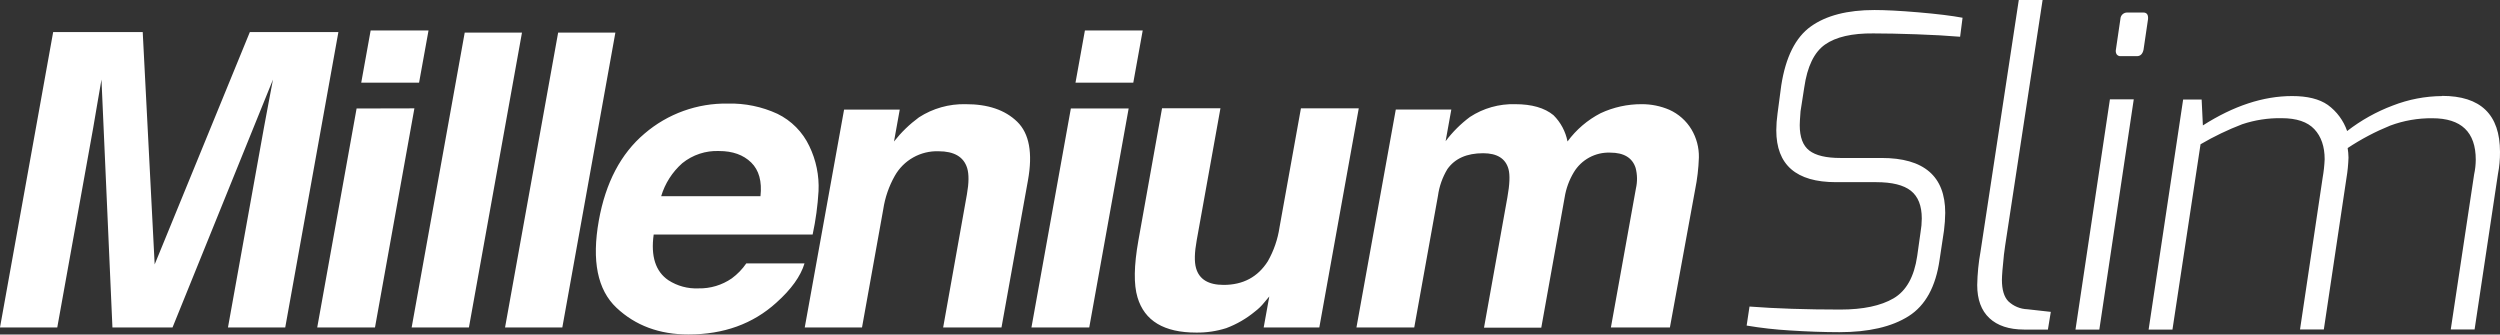 <svg width="822" height="110" viewBox="0 0 822 110" fill="none" xmlns="http://www.w3.org/2000/svg">
<rect x="0" y="0" width="822" height="110" fill="#333333" stroke="none"/>
<g clip-path="url(#clip0_374:1599)">
<path d="M317.467 34.254C312.044 34.131 306.709 35.639 302.151 38.582C299.068 40.843 296.309 43.515 293.949 46.525L295.838 36.033H277.535L264.602 107.66H283.431L290.414 68.814C290.996 64.952 292.28 61.229 294.202 57.829C295.63 55.292 297.726 53.196 300.262 51.769C302.798 50.341 305.677 49.637 308.585 49.732C313.709 49.732 316.845 51.563 317.994 55.225C318.616 57.247 318.591 60.147 317.917 63.926L310.111 107.66H329.292L337.988 59.323C339.612 50.329 338.434 43.895 334.452 40.021C330.47 36.147 324.809 34.224 317.467 34.254ZM548.889 36.099C546.021 34.868 542.93 34.24 539.809 34.254C535.137 34.231 530.518 35.244 526.283 37.22C521.987 39.434 518.262 42.615 515.402 46.514C514.763 43.239 513.157 40.231 510.791 37.879C507.863 35.462 503.662 34.254 498.187 34.254C492.92 34.105 487.734 35.569 483.321 38.45C480.286 40.713 477.591 43.398 475.317 46.426L477.194 36.011H458.936L446.002 107.66H465.007L472.803 64.376C473.227 61.265 474.285 58.274 475.91 55.588C478.38 52.116 482.278 50.38 487.636 50.38C492.247 50.38 495.032 52.116 495.991 55.588C496.518 57.521 496.397 60.63 495.629 64.893L487.943 107.737H506.773L514.458 64.893C514.925 61.979 515.946 59.182 517.467 56.653C518.699 54.603 520.458 52.921 522.561 51.783C524.664 50.645 527.034 50.092 529.423 50.183C533.917 50.183 536.706 51.856 537.789 55.203C538.366 57.403 538.404 59.709 537.899 61.926L529.665 107.66H549.065L557.354 62.377C558.063 58.88 558.478 55.331 558.595 51.765C558.657 48.52 557.809 45.323 556.147 42.537C554.436 39.704 551.905 37.459 548.889 36.099V36.099ZM240.623 91.522C237.402 93.752 233.559 94.906 229.644 94.818C226.151 94.974 222.697 94.037 219.762 92.137C215.546 89.274 213.936 84.268 214.931 77.12H267.193C268.207 72.416 268.857 67.642 269.136 62.838C269.38 57.721 268.334 52.625 266.095 48.019C263.907 43.394 260.208 39.655 255.61 37.417C250.517 35.068 244.955 33.918 239.349 34.056C229.298 33.874 219.53 37.392 211.901 43.943C204.128 50.534 199.125 60.055 196.892 72.506C194.521 85.747 196.453 95.305 202.689 101.178C208.926 107.052 216.82 109.982 226.372 109.967C237.944 109.967 247.565 106.492 255.236 99.542C260.155 95.147 263.251 90.837 264.525 86.611H245.377C244.077 88.502 242.47 90.162 240.623 91.522V91.522ZM224.341 53.654C227.749 50.901 232.041 49.48 236.418 49.656C240.886 49.656 244.422 50.919 246.991 53.434C249.56 55.95 250.581 59.653 250.043 64.519H217.391C218.647 60.319 221.055 56.555 224.341 53.654V53.654ZM140.898 10.008H121.871L118.774 27.179H137.791L140.898 10.008ZM82.147 10.546L50.856 86.941L46.926 10.546H17.479L0 107.66H18.829L30.654 41.976C30.984 40.098 31.445 37.45 32.005 34.045C32.565 30.639 33.037 28.014 33.366 26.157L36.967 107.66H56.73L89.756 26.157C89.427 28.014 88.933 30.628 88.263 34.045C87.593 37.461 87.165 40.098 86.781 41.976L74.956 107.66H93.785L111.264 10.546H82.147ZM152.799 10.711L135.353 107.66H154.183L171.629 10.711H152.799ZM117.248 35.671L104.304 107.66H123.298L136.253 35.627L117.248 35.671ZM183.519 10.711L166.062 107.66H184.892L202.338 10.711H183.519ZM660.33 99.058C658.924 97.597 658.232 95.246 658.232 92.027C658.232 90.709 658.452 87.908 658.902 83.656L659.308 80.668L671.605 0H663.777L651.206 82.656C650.544 86.312 650.177 90.016 650.108 93.73C650.108 98.476 651.44 102.098 654.104 104.595C656.769 107.092 660.575 108.348 665.523 108.363H673.351L674.306 102.541L666.621 101.684C664.274 101.606 662.036 100.673 660.33 99.058V99.058ZM682.42 108.363H690.259L701.579 32.66H693.74L682.42 108.363ZM704.719 4.12H699.449C699.16 4.111 698.873 4.159 698.603 4.261C698.334 4.364 698.087 4.518 697.877 4.716C697.666 4.914 697.498 5.152 697.379 5.415C697.261 5.678 697.196 5.962 697.187 6.251L695.705 16.336C695.59 16.872 695.689 17.431 695.979 17.896C696.14 18.095 696.347 18.252 696.583 18.352C696.818 18.451 697.075 18.491 697.33 18.467H702.6C703.764 18.467 704.488 17.753 704.796 16.336L706.278 6.251C706.377 4.834 705.883 4.12 704.719 4.12ZM802.951 31.584C797.401 31.63 791.906 32.687 786.734 34.704C781.344 36.732 776.289 39.557 771.737 43.086C770.548 39.638 768.328 36.639 765.38 34.495C762.591 32.547 758.675 31.577 753.632 31.584C744.168 31.584 734.392 34.803 724.306 41.24L723.9 32.715H717.817L706.465 108.363H714.304L723.537 47.436C727.921 44.868 732.507 42.663 737.251 40.845C741.411 39.457 745.777 38.784 750.162 38.856C755.11 38.856 758.712 40.065 760.966 42.482C763.22 44.899 764.348 48.194 764.348 52.369C764.261 54.418 764.037 56.458 763.678 58.477L756.245 108.33H764.073L771.506 58.62C771.886 56.367 772.113 54.092 772.187 51.809C772.165 50.76 772.073 49.714 771.912 48.678C776.317 45.756 781.003 43.283 785.9 41.295C790.331 39.645 795.028 38.825 799.756 38.879C809.271 38.879 814.029 43.423 814.029 52.512C814.019 54.137 813.839 55.758 813.491 57.346L805.806 108.33H813.645L821.33 57.203C821.798 54.818 822.023 52.393 822 49.963C822 37.666 815.65 31.522 802.951 31.529V31.584ZM616.346 3.296C607.416 3.296 600.434 5.097 595.398 8.701C590.362 12.304 587.119 18.778 585.67 28.123L584.451 37.351C584.192 39.171 584.056 41.006 584.045 42.844C584.045 54.211 590.578 59.894 603.643 59.894H616.884C622.11 59.894 625.917 60.839 628.303 62.728C630.685 64.629 631.882 67.65 631.882 71.825C631.875 73.346 631.739 74.864 631.476 76.362L630.378 84.173C629.382 90.998 626.791 95.638 622.605 98.091C618.418 100.545 612.584 101.775 605.104 101.783C593.839 101.783 583.884 101.453 575.24 100.794L574.296 107.045C578.995 107.837 583.734 108.372 588.492 108.649C594.208 109.022 599.636 109.213 604.774 109.22C614.414 109.22 622.004 107.466 627.545 103.958C633.086 100.45 636.486 94.25 637.745 85.359L639.183 75.802C639.433 73.87 639.569 71.926 639.59 69.979C639.59 57.946 632.607 51.933 618.641 51.941H605.126C600.437 51.941 597.045 51.139 594.926 49.524C592.807 47.909 591.753 45.129 591.753 41.142C591.753 40.409 591.841 38.893 592.016 36.593L593.235 28.783C594.223 21.876 596.499 17.167 600.064 14.655C603.629 12.143 608.921 10.92 615.94 10.986C619.9 10.986 624.606 11.081 630.06 11.271C635.513 11.462 640.322 11.733 644.486 12.084L645.288 5.833C641.785 5.174 636.933 4.581 630.762 4.054C624.592 3.526 619.761 3.296 616.346 3.296ZM356.718 10.008L353.622 27.179H372.627L375.723 10.008H356.718ZM339.14 107.66H358.146L371.101 35.671H352.096L339.14 107.66ZM427.744 35.627L420.706 74.747C420.126 78.67 418.823 82.451 416.863 85.897C413.569 91.083 408.724 93.675 402.326 93.675C397.342 93.675 394.311 91.852 393.268 88.182C392.665 86.117 392.741 83.03 393.488 78.943L401.283 35.605H382.08L374.296 79.097C372.832 87.329 372.737 93.554 374.011 97.773C376.309 105.5 382.743 109.359 393.312 109.352C396.663 109.398 400 108.905 403.194 107.891C406.636 106.602 409.839 104.745 412.669 102.398C413.79 101.549 414.8 100.564 415.677 99.465C416.578 98.366 417.137 97.696 417.346 97.476L415.502 107.66H433.793L446.76 35.627H427.744Z" fill="white"/>
</g>
<defs>
<clipPath id="clip0_374:1599">
<rect width="822" height="110" fill="white"/>
</clipPath>
</defs>
</svg>
